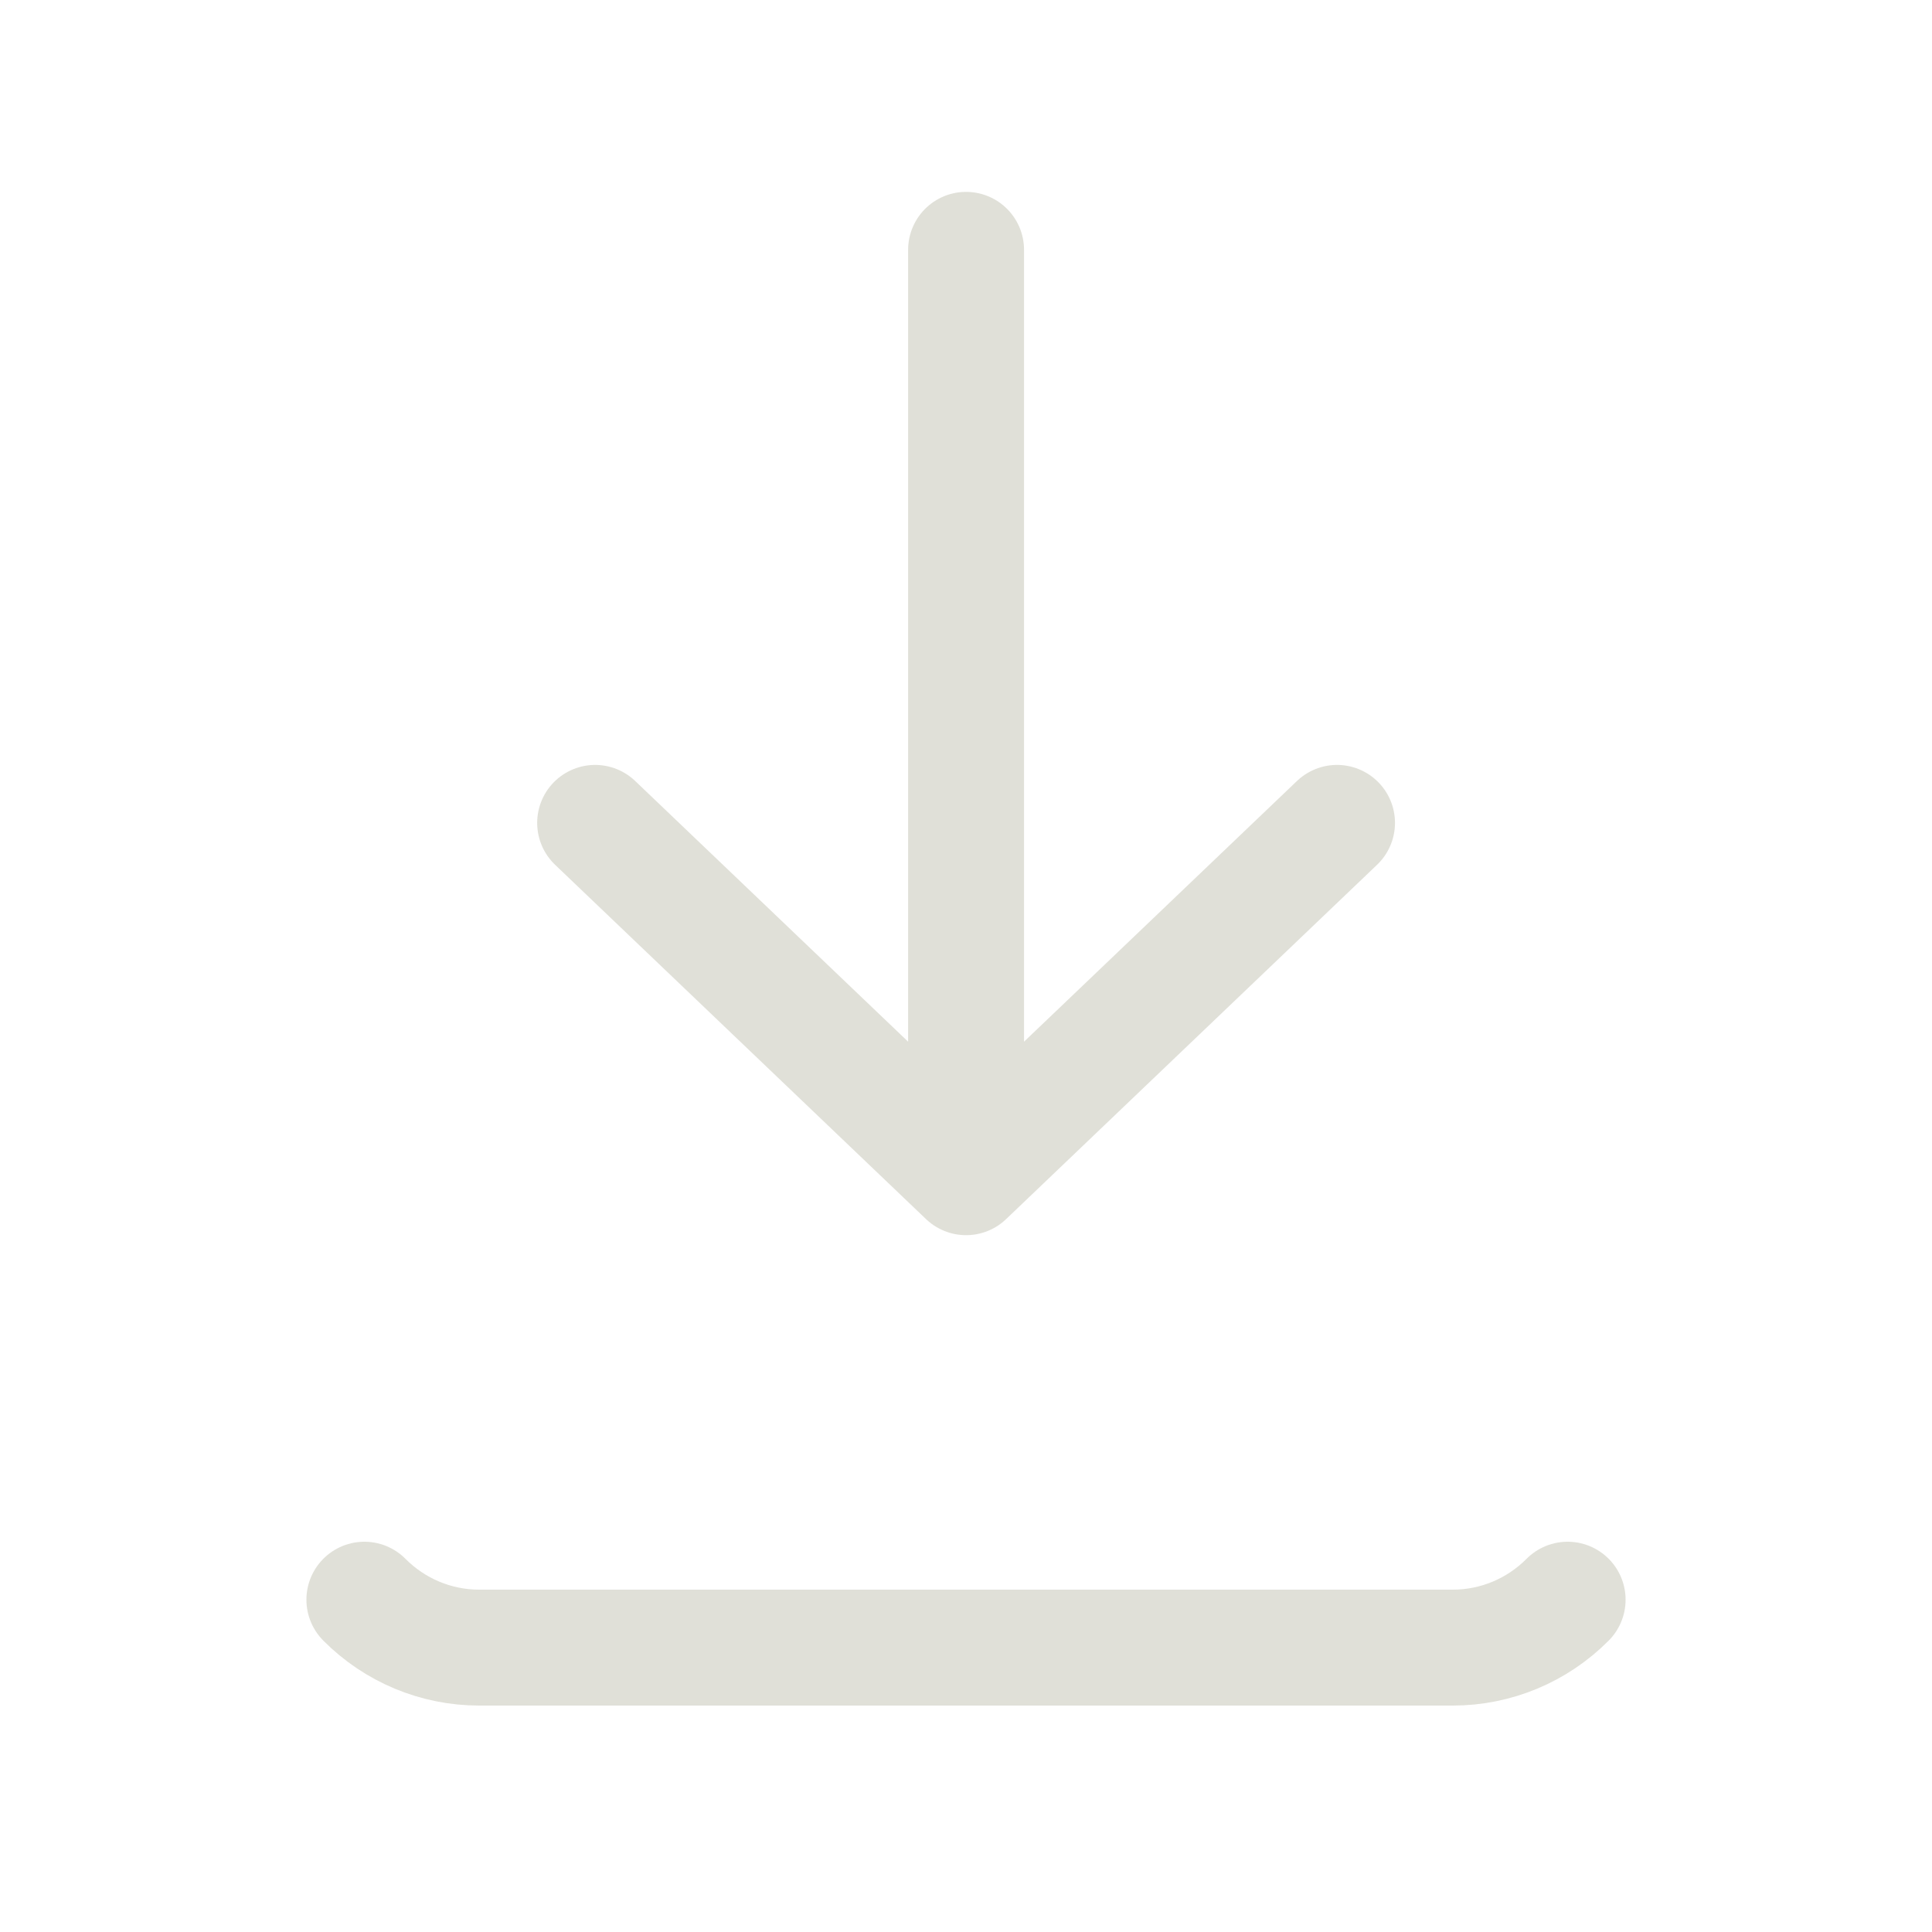 <?xml version="1.0" encoding="UTF-8"?> <svg xmlns="http://www.w3.org/2000/svg" width="25" height="25" viewBox="0 0 25 25" fill="none"><path d="M4.715 20.7C5.109 21.097 5.643 21.32 6.2 21.32H18.8C19.357 21.32 19.891 21.097 20.285 20.7M12.501 3.233V15.233M12.501 15.233L17.301 10.648M12.501 15.233L7.701 10.648" stroke="#E0E0D8" stroke-width="1.5" stroke-linecap="round" stroke-linejoin="round"></path></svg> 